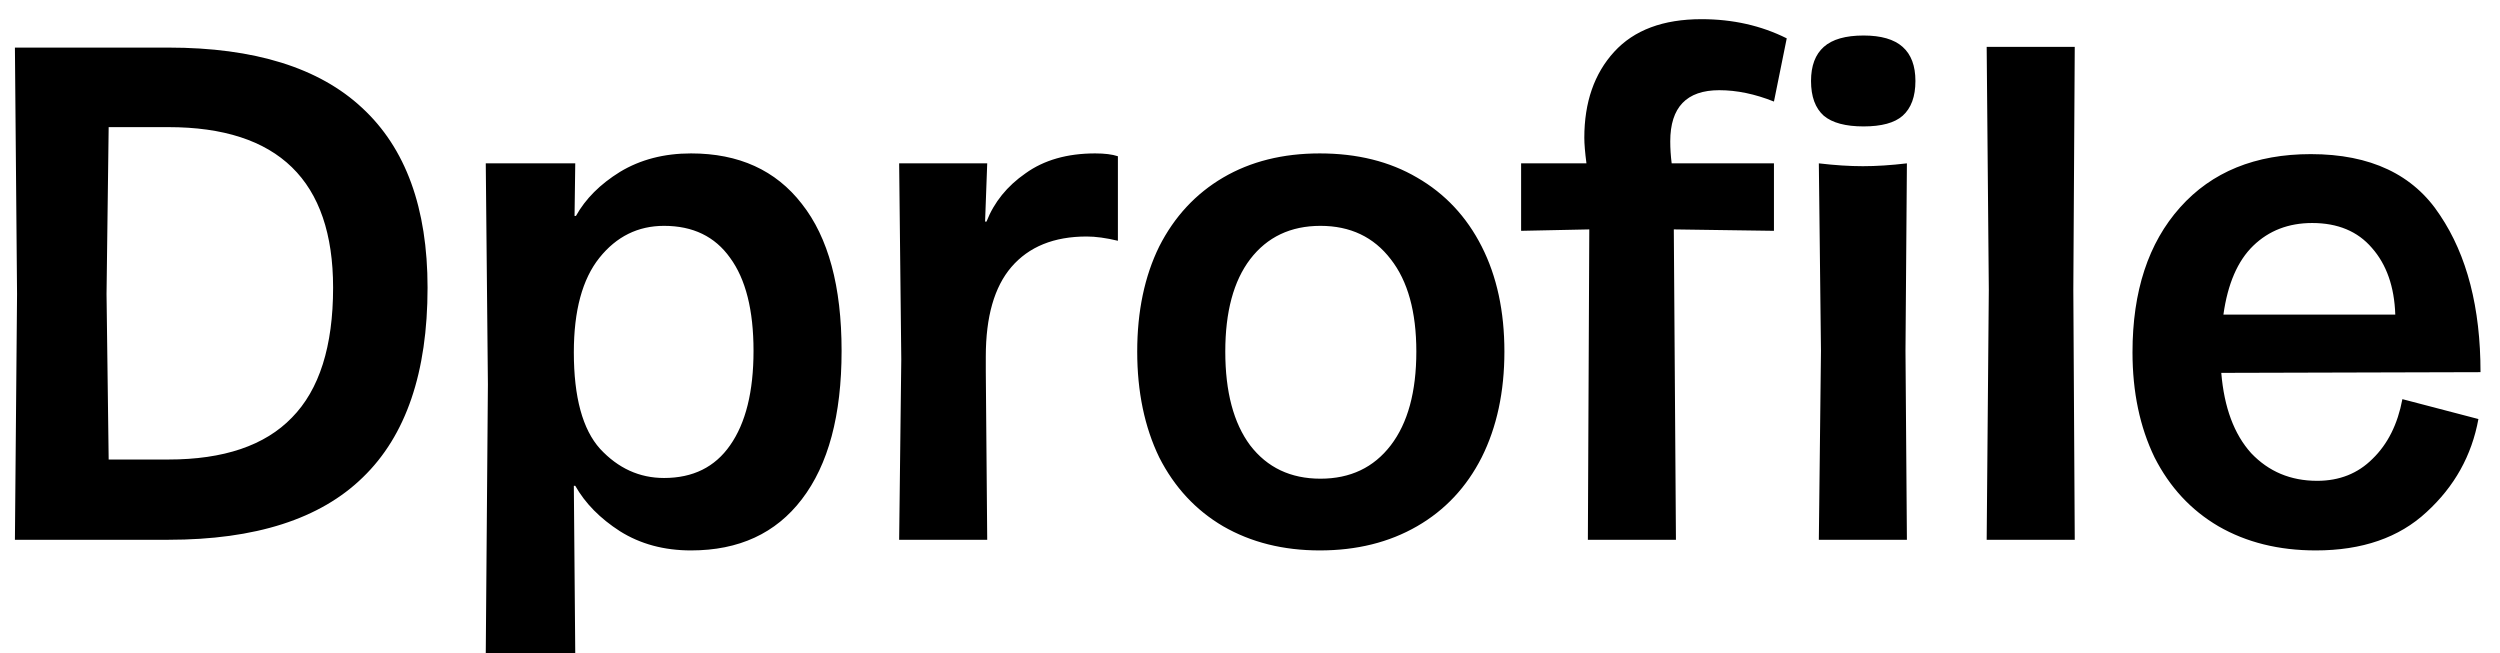 <?xml version="1.0" encoding="UTF-8"?> <svg xmlns="http://www.w3.org/2000/svg" width="88" height="23" viewBox="0 0 88 23" fill="none"><path d="M0.6 10.35L0.525 1.675H5.925C8.958 1.675 11.233 2.383 12.75 3.8C14.283 5.217 15.05 7.325 15.05 10.125C15.05 13.108 14.292 15.333 12.775 16.8C11.275 18.267 8.992 19 5.925 19H0.525L0.6 10.35ZM3.825 16.175H5.925C7.875 16.175 9.325 15.683 10.275 14.7C11.242 13.717 11.725 12.192 11.725 10.125C11.725 6.358 9.792 4.475 5.925 4.475H3.825L3.75 10.35L3.825 16.175ZM17.174 13.525L17.099 5.75H20.249L20.224 7.6H20.274C20.608 7 21.124 6.483 21.824 6.05C22.541 5.617 23.374 5.4 24.324 5.4C26.008 5.4 27.308 5.992 28.224 7.175C29.158 8.358 29.624 10.083 29.624 12.35C29.624 14.617 29.158 16.358 28.224 17.575C27.308 18.775 26.008 19.375 24.324 19.375C23.374 19.375 22.541 19.15 21.824 18.7C21.124 18.25 20.599 17.717 20.249 17.1H20.199L20.249 23H17.099L17.174 13.525ZM20.199 12.4C20.199 13.983 20.508 15.117 21.124 15.8C21.758 16.483 22.508 16.825 23.374 16.825C24.391 16.825 25.166 16.442 25.699 15.675C26.249 14.892 26.524 13.783 26.524 12.35C26.524 10.917 26.249 9.825 25.699 9.075C25.166 8.325 24.391 7.95 23.374 7.95C22.458 7.95 21.699 8.325 21.099 9.075C20.499 9.825 20.199 10.933 20.199 12.4ZM31.725 12.65L31.65 5.75H34.75L34.675 7.8H34.725C34.992 7.117 35.45 6.55 36.1 6.1C36.75 5.633 37.567 5.4 38.55 5.4C38.883 5.4 39.15 5.433 39.35 5.5V8.475C38.933 8.375 38.567 8.325 38.25 8.325C37.1 8.325 36.217 8.683 35.6 9.4C35 10.1 34.7 11.15 34.7 12.55V13.075L34.75 19H31.65L31.725 12.65ZM46.455 19.375C45.172 19.375 44.039 19.092 43.055 18.525C42.089 17.958 41.339 17.15 40.805 16.1C40.289 15.033 40.03 13.792 40.03 12.375C40.03 10.958 40.289 9.725 40.805 8.675C41.339 7.625 42.089 6.817 43.055 6.25C44.022 5.683 45.155 5.4 46.455 5.4C47.772 5.4 48.914 5.683 49.88 6.25C50.864 6.817 51.622 7.625 52.155 8.675C52.689 9.725 52.955 10.958 52.955 12.375C52.955 13.792 52.689 15.033 52.155 16.1C51.622 17.15 50.864 17.958 49.88 18.525C48.897 19.092 47.755 19.375 46.455 19.375ZM43.13 12.375C43.13 13.792 43.422 14.892 44.005 15.675C44.605 16.458 45.43 16.85 46.48 16.85C47.53 16.85 48.355 16.458 48.955 15.675C49.555 14.892 49.855 13.792 49.855 12.375C49.855 10.975 49.555 9.892 48.955 9.125C48.355 8.342 47.53 7.95 46.48 7.95C45.43 7.95 44.605 8.342 44.005 9.125C43.422 9.892 43.13 10.975 43.13 12.375ZM55.943 8.075L53.543 8.125V5.75H55.843C55.793 5.367 55.768 5.067 55.768 4.85C55.768 3.6 56.118 2.592 56.818 1.825C57.518 1.058 58.543 0.675 59.893 0.675C60.993 0.675 61.993 0.9 62.893 1.35L62.443 3.575C61.776 3.308 61.134 3.175 60.518 3.175C59.368 3.175 58.793 3.775 58.793 4.975C58.793 5.225 58.809 5.483 58.843 5.75H62.443V8.125L58.918 8.075L58.993 19H55.893L55.943 8.075ZM64.098 12.35L64.023 5.75C64.59 5.817 65.106 5.85 65.573 5.85C66.04 5.85 66.556 5.817 67.123 5.75L67.073 12.35L67.123 19H64.023L64.098 12.35ZM63.748 2.85C63.748 2.317 63.898 1.917 64.198 1.65C64.498 1.383 64.965 1.25 65.598 1.25C66.215 1.25 66.673 1.383 66.973 1.65C67.273 1.917 67.423 2.317 67.423 2.85C67.423 3.4 67.273 3.808 66.973 4.075C66.69 4.325 66.231 4.45 65.598 4.45C64.965 4.45 64.498 4.325 64.198 4.075C63.898 3.808 63.748 3.4 63.748 2.85ZM70.006 10.2L69.931 1.65H73.031L72.981 10.2L73.031 19H69.931L70.006 10.2ZM81.514 19.375C80.215 19.375 79.073 19.092 78.09 18.525C77.123 17.958 76.373 17.15 75.84 16.1C75.323 15.033 75.064 13.8 75.064 12.4C75.064 10.25 75.623 8.55 76.74 7.3C77.856 6.05 79.389 5.425 81.34 5.425C83.439 5.425 84.956 6.142 85.889 7.575C86.84 8.992 87.314 10.833 87.314 13.1L78.189 13.125C78.29 14.342 78.639 15.283 79.24 15.95C79.856 16.6 80.631 16.925 81.564 16.925C82.348 16.925 82.998 16.667 83.514 16.15C84.048 15.633 84.398 14.933 84.564 14.05L87.24 14.75C87.006 16.033 86.398 17.125 85.415 18.025C84.448 18.925 83.148 19.375 81.514 19.375ZM84.314 11.075C84.281 10.092 84.006 9.308 83.49 8.725C82.99 8.142 82.29 7.85 81.389 7.85C80.556 7.85 79.865 8.117 79.314 8.65C78.764 9.183 78.415 9.992 78.264 11.075H84.314Z" fill="black"></path></svg> 